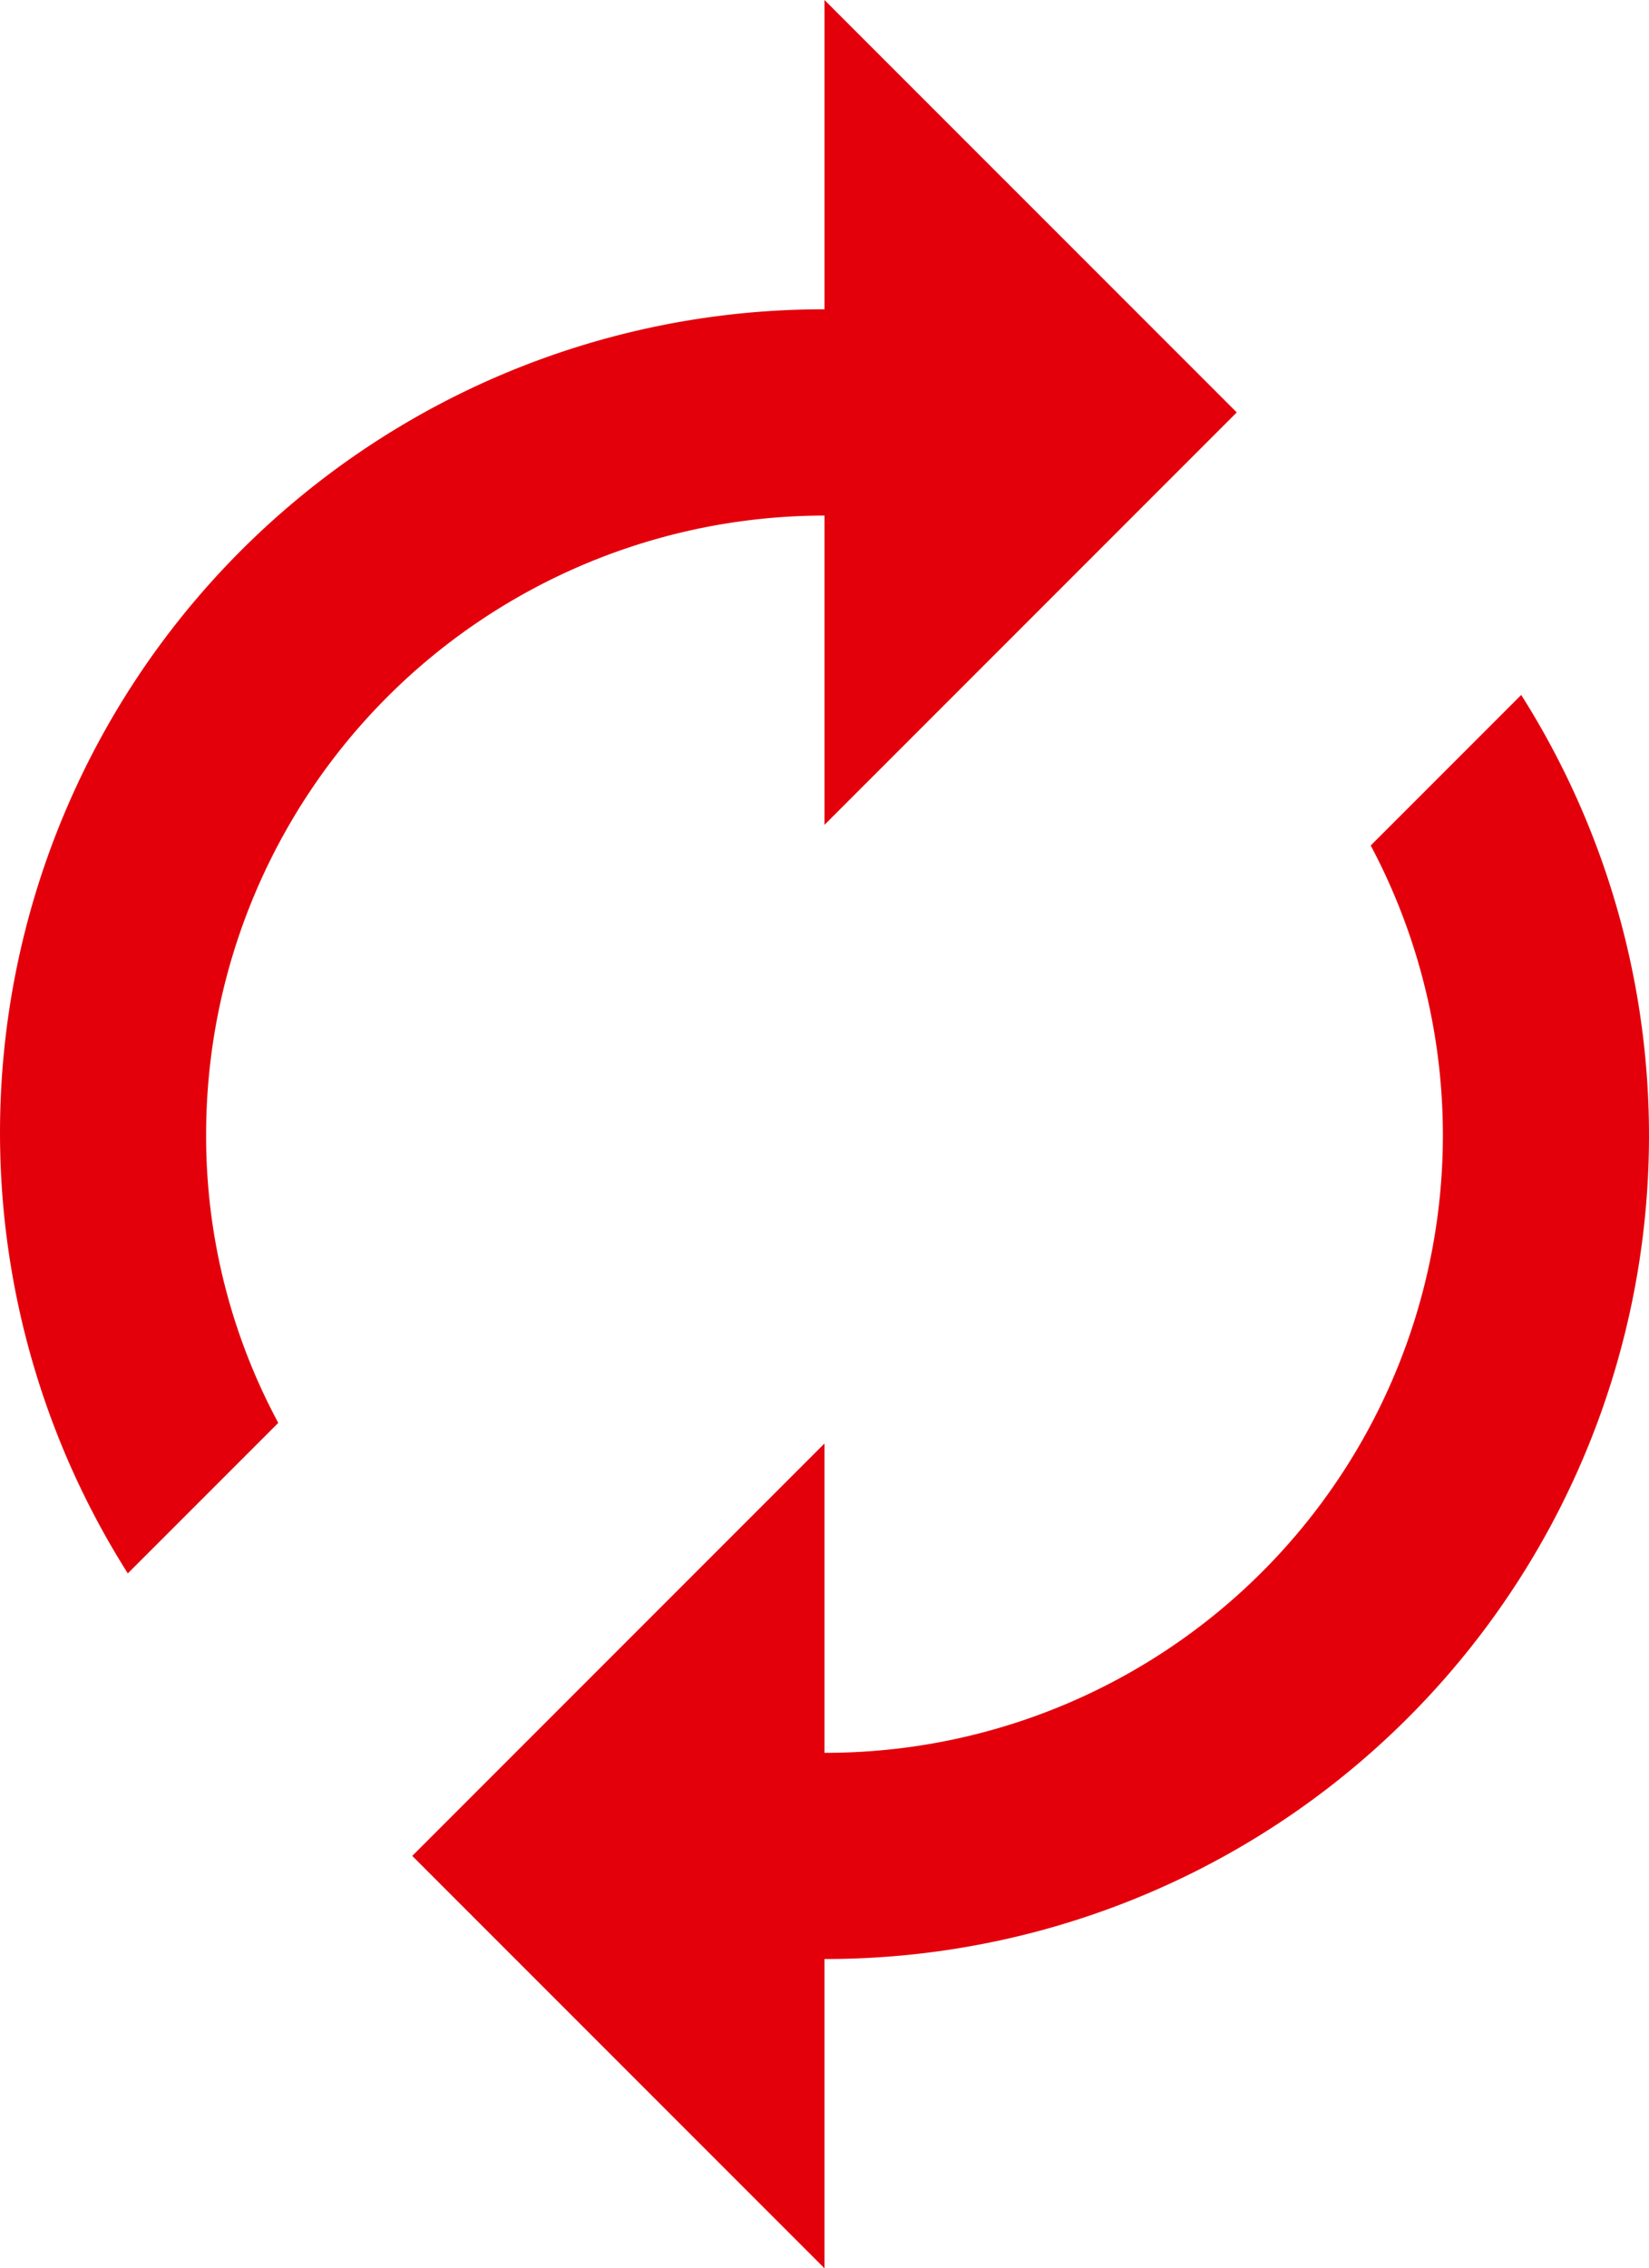 <?xml version="1.0" encoding="UTF-8"?>
<svg xmlns="http://www.w3.org/2000/svg" width="89.273" height="122.75" viewBox="0 0 89.273 122.75">
  <path id="ic_autorenew_24px" d="M48.636,28.9V45.636L70.955,23.318,48.636,1V17.739A44.558,44.558,0,0,0,10.919,86.144L19.065,78a32.755,32.755,0,0,1-3.906-15.623A33.5,33.5,0,0,1,48.636,28.9Zm37.718,9.708-8.146,8.146a33.421,33.421,0,0,1-29.572,49.1V79.114L26.318,101.432,48.636,123.75V107.011A44.558,44.558,0,0,0,86.354,38.606Z" transform="translate(-4 -1)" fill="#e3000b"></path>
</svg>
